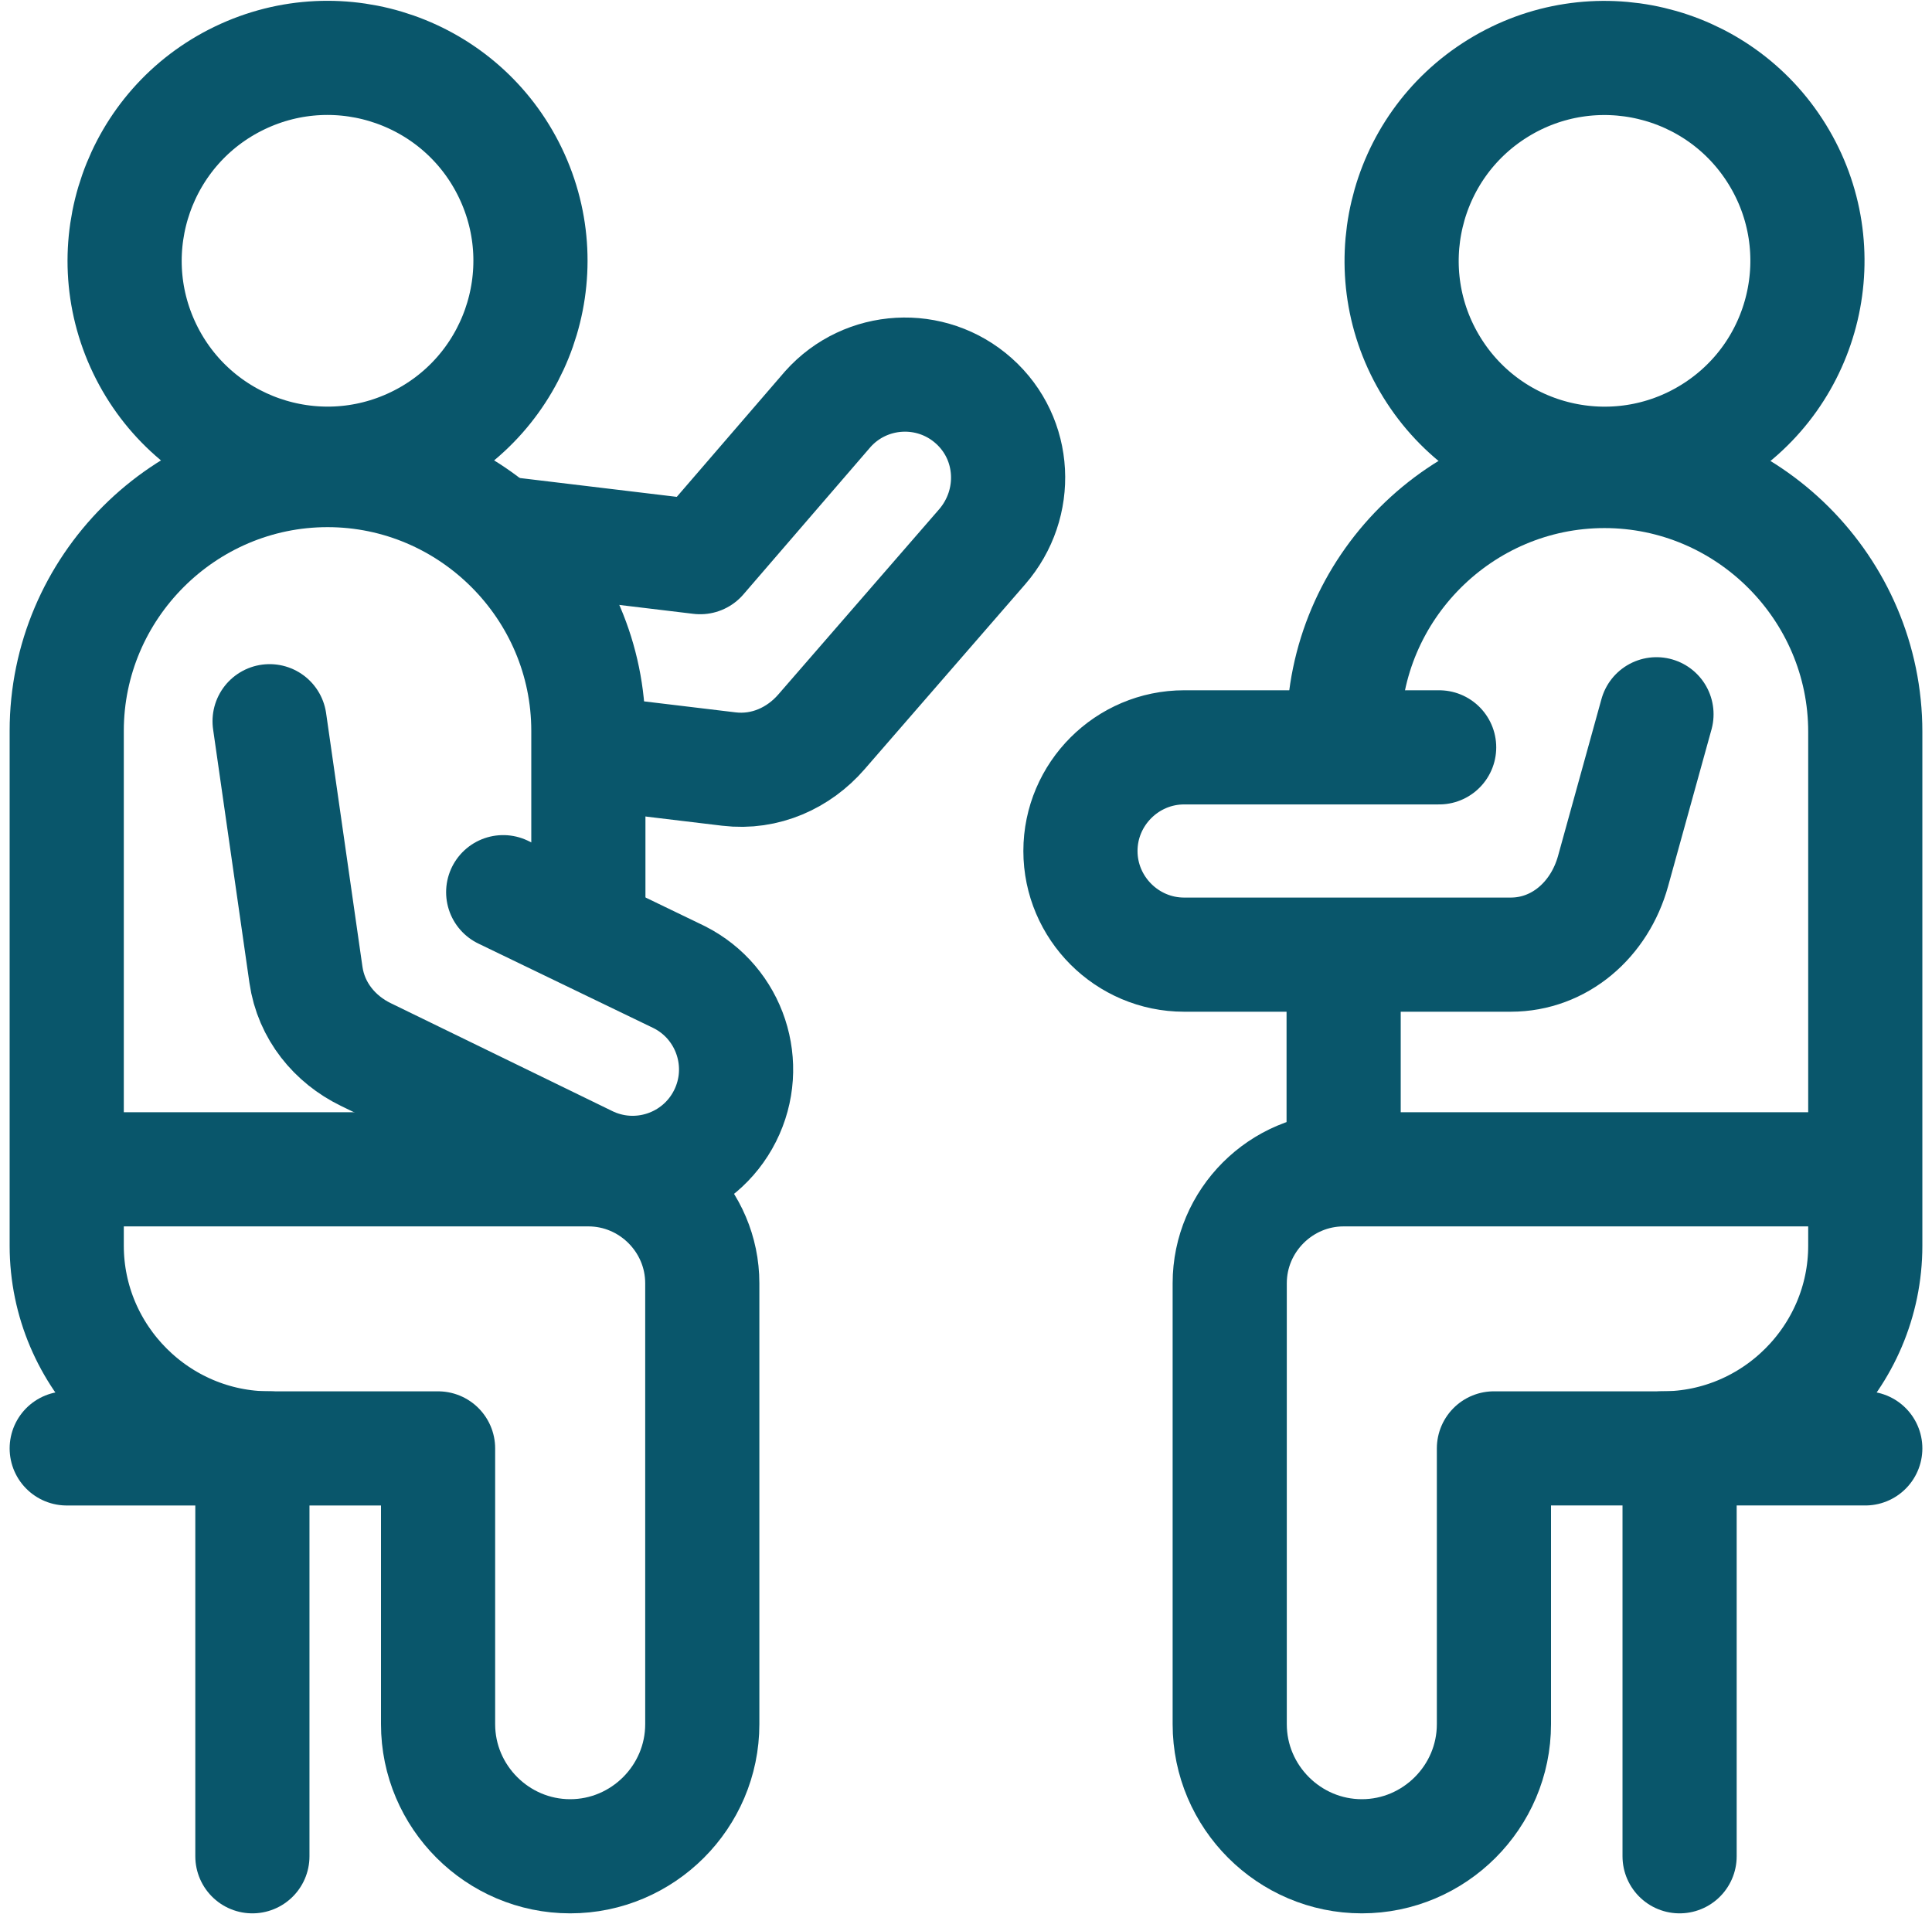 <svg width="110" height="109" viewBox="0 0 110 109" fill="none" xmlns="http://www.w3.org/2000/svg">
<path d="M97.428 24.68C102.855 21.326 104.536 14.208 101.182 8.781C97.828 3.354 90.71 1.673 85.283 5.027C79.856 8.381 78.175 15.499 81.529 20.926C84.882 26.353 92.001 28.034 97.428 24.68Z" stroke="#09566B" stroke-width="6.5" stroke-miterlimit="22.926" stroke-linecap="round" stroke-linejoin="round"/>
<path d="M23.653 25.261C29.403 22.498 31.824 15.596 29.06 9.846C26.297 4.096 19.395 1.675 13.645 4.439C7.895 7.203 5.474 14.104 8.238 19.854C11.002 25.604 17.903 28.025 23.653 25.261Z" stroke="#09566B" stroke-width="6.5" stroke-miterlimit="22.926" stroke-linecap="round" stroke-linejoin="round"/>
<path d="M106.201 82.475H85.058V98.18C85.058 102.317 81.673 105.701 77.537 105.701C73.4 105.701 70.015 102.316 70.015 98.18V73.07C70.015 69.503 72.934 66.584 76.501 66.584H105.156" stroke="#09566B" stroke-width="6.5" stroke-miterlimit="22.926" stroke-linecap="round" stroke-linejoin="round"/>
<path d="M94.313 40.672L91.841 49.603C91.073 52.377 88.79 54.36 86.016 54.36H67.418C64.172 54.36 61.516 51.704 61.516 48.458C61.516 45.212 64.172 42.556 67.418 42.556H81.939" stroke="#09566B" stroke-width="6.5" stroke-miterlimit="22.926" stroke-linecap="round" stroke-linejoin="round"/>
<path d="M76.501 41.67C76.501 33.502 83.184 26.82 91.351 26.82C99.519 26.82 106.201 33.503 106.201 41.67V70.933C106.201 77.281 101.006 82.476 94.658 82.476" stroke="#09566B" stroke-width="6.5" stroke-miterlimit="22.926" stroke-linecap="round" stroke-linejoin="round"/>
<path d="M76.501 65.54V55.405" stroke="#09566B" stroke-width="6.5" stroke-miterlimit="22.926" stroke-linecap="round" stroke-linejoin="round"/>
<path d="M33.499 52.099V41.617C33.499 33.45 26.817 26.767 18.649 26.767C10.481 26.767 3.799 33.451 3.799 41.618V70.933C3.799 77.282 8.993 82.476 15.342 82.476" stroke="#09566B" stroke-width="6.5" stroke-miterlimit="22.926" stroke-linecap="round" stroke-linejoin="round"/>
<path d="M15.35 41.068L17.419 55.506C17.715 57.574 19.07 59.191 20.818 60.042L33.369 66.155C36.273 67.619 39.813 66.453 41.278 63.549C42.742 60.646 41.576 57.105 38.672 55.641L28.65 50.803" stroke="#09566B" stroke-width="6.5" stroke-miterlimit="22.926" stroke-linecap="round" stroke-linejoin="round"/>
<path d="M28.552 30.367L39.864 31.726L47.132 23.297C49.297 20.872 53.02 20.661 55.445 22.827C57.871 24.993 58.047 28.686 55.915 31.141L46.762 41.682C45.487 43.151 43.574 44.04 41.5 43.791L33.92 42.881" stroke="#09566B" stroke-width="6.5" stroke-miterlimit="22.926" stroke-linecap="round" stroke-linejoin="round"/>
<path d="M5.053 66.584H33.499C37.066 66.584 39.985 69.503 39.985 73.07V98.18C39.985 102.317 36.601 105.701 32.464 105.701C28.327 105.701 24.942 102.316 24.942 98.18V82.476H3.799" stroke="#09566B" stroke-width="6.5" stroke-miterlimit="22.926" stroke-linecap="round" stroke-linejoin="round"/>
<path d="M14.37 83.52V105.701" stroke="#09566B" stroke-width="6.5" stroke-miterlimit="22.926" stroke-linecap="round" stroke-linejoin="round"/>
<path d="M95.629 83.52V105.701" stroke="#09566B" stroke-width="6.5" stroke-miterlimit="22.926" stroke-linecap="round" stroke-linejoin="round"/>
</svg>
